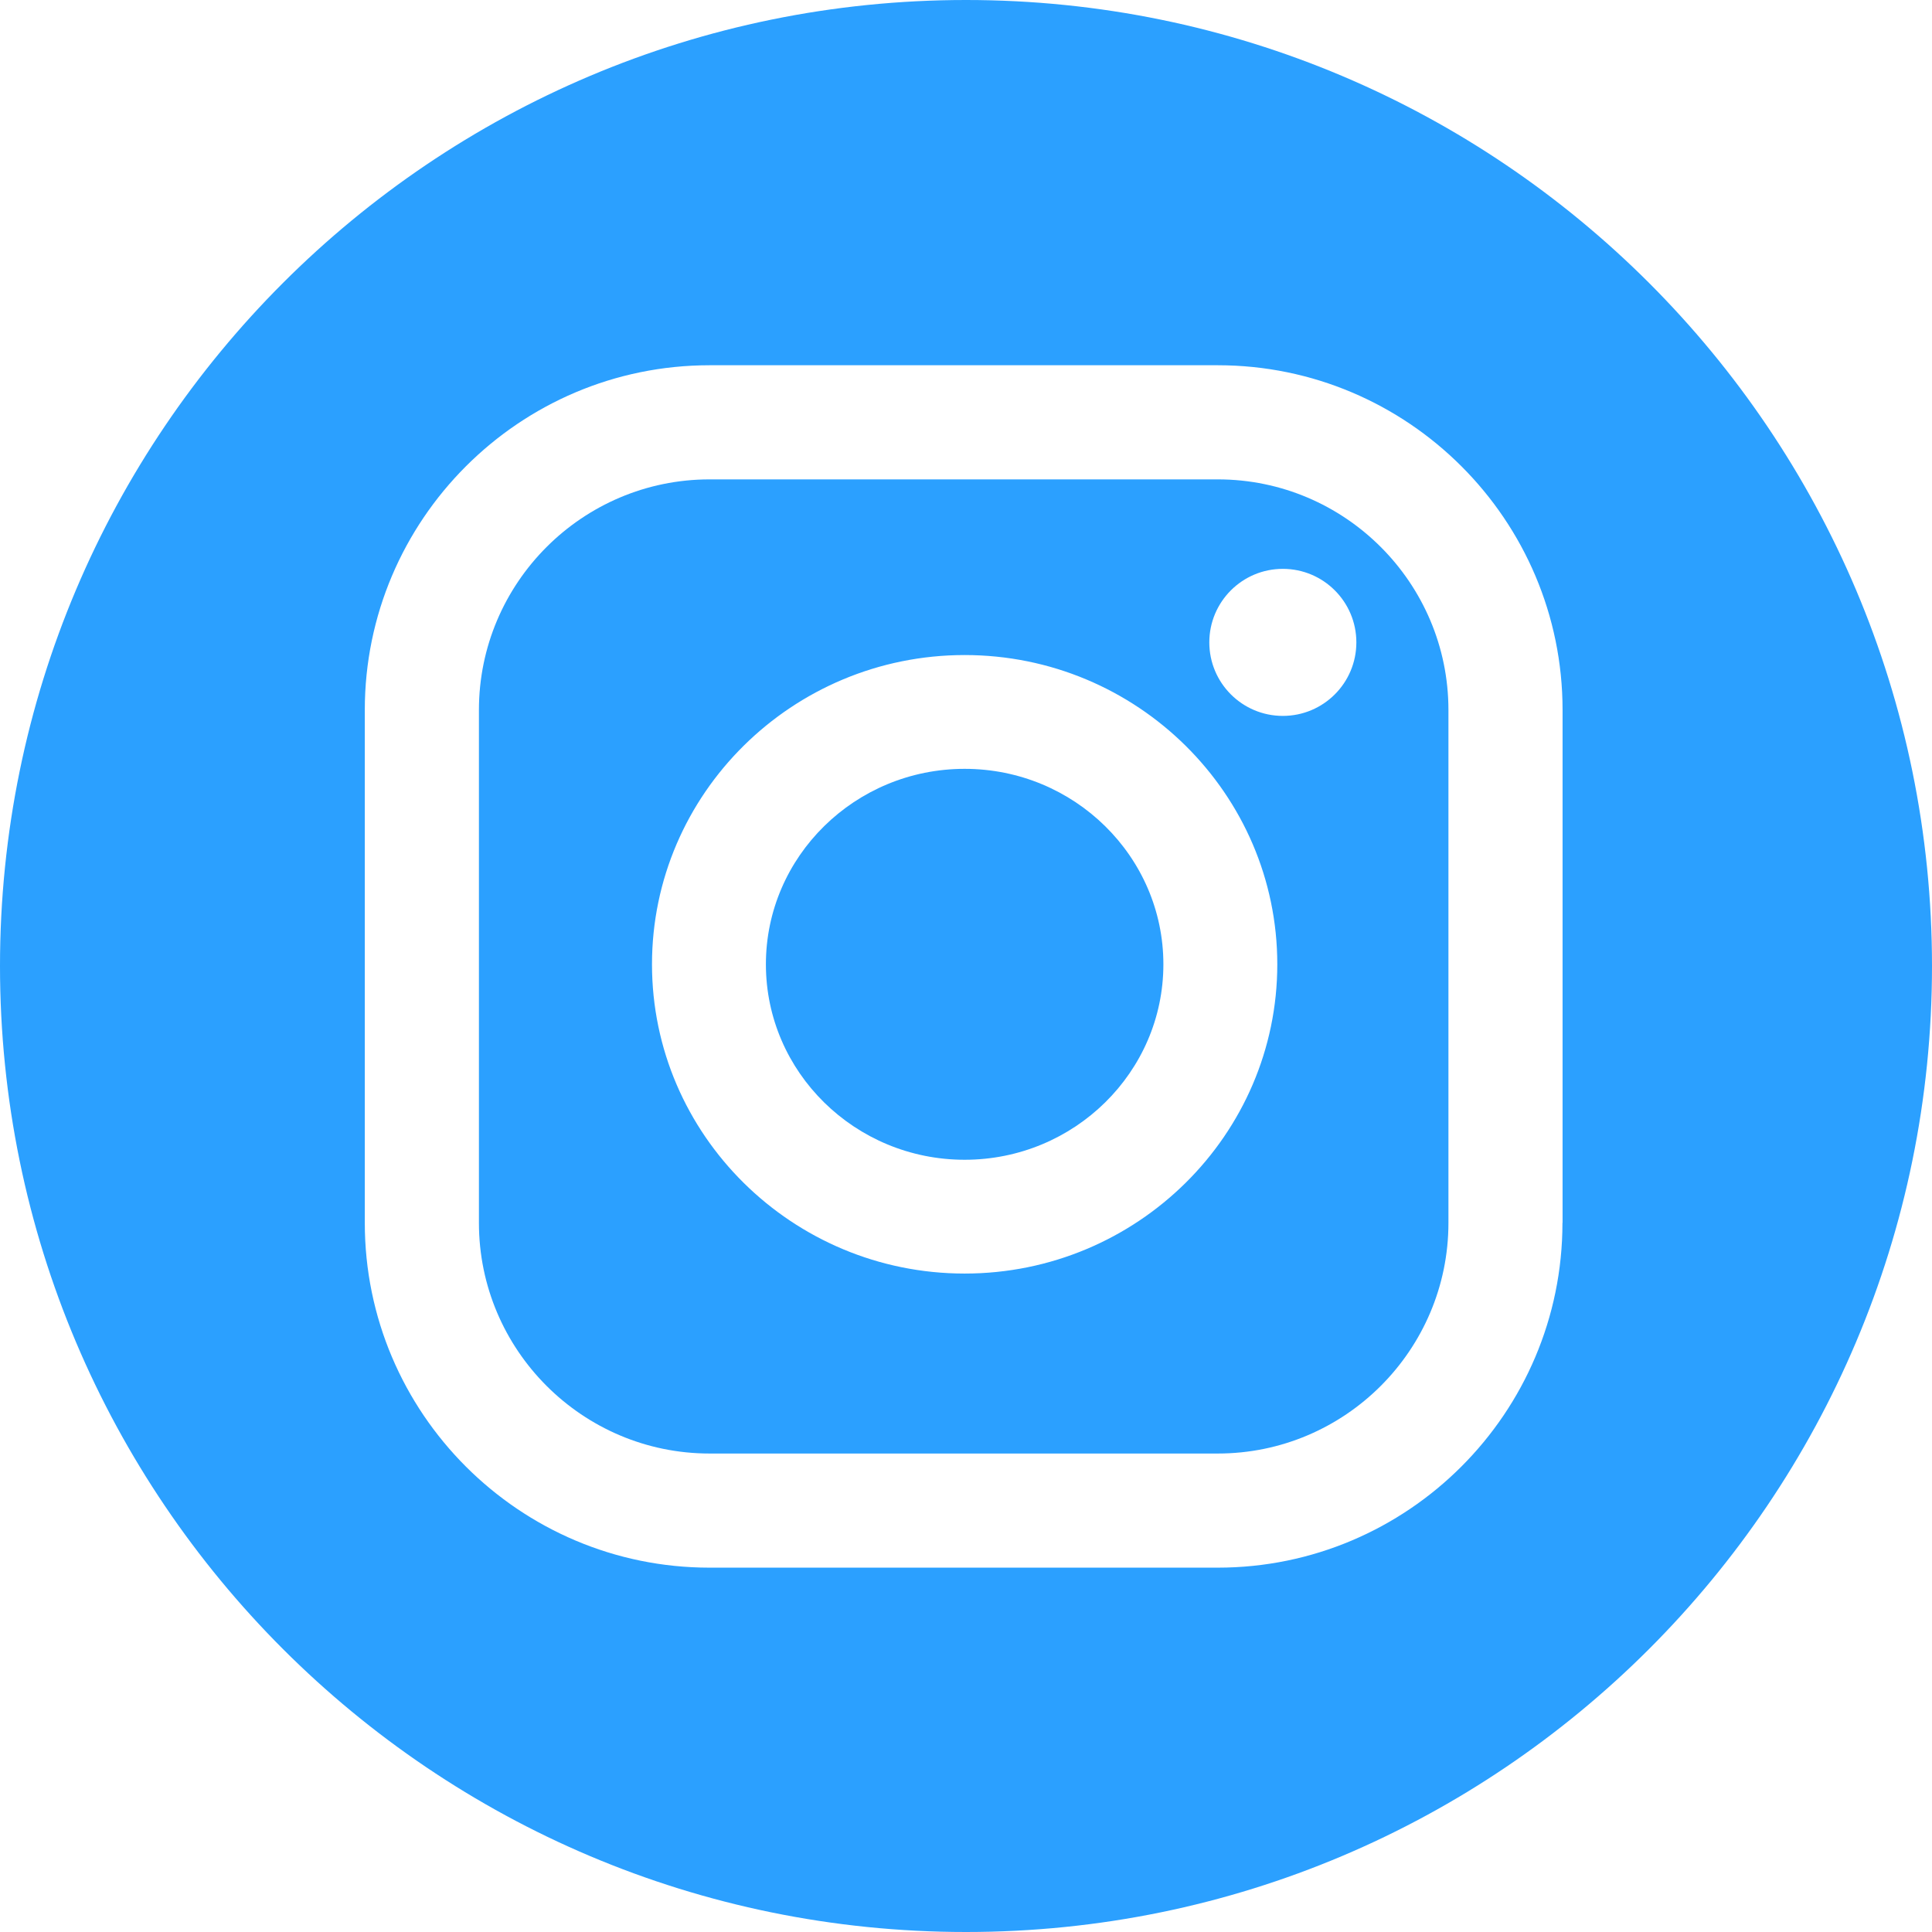 <?xml version="1.0" encoding="UTF-8"?> <svg xmlns="http://www.w3.org/2000/svg" id="_Слой_1" data-name="Слой 1" viewBox="0 0 170.8 170.8"> <defs> <style> .cls-1 { fill: #2ba0ff; } </style> </defs> <path class="cls-1" d="M107.66,42.38H62.73c-11.24,0-20.39,9.15-20.39,20.39v45.34c0,11.24,9.15,20.39,20.39,20.39h44.93c11.24,0,20.39-9.15,20.39-20.39V62.77c0-11.24-9.15-20.39-20.39-20.39Zm-22.38,70.21c-15.24,0-27.64-12.27-27.64-27.34s12.4-27.34,27.64-27.34,27.64,12.27,27.64,27.34-12.4,27.34-27.64,27.34Zm28.13-49.3c-3.59,0-6.5-2.91-6.5-6.5s2.91-6.5,6.5-6.5,6.5,2.91,6.5,6.5-2.91,6.5-6.5,6.5Z"></path> <path class="cls-1" d="M85.4,0C38.24,0,0,38.24,0,85.4s38.24,85.4,85.4,85.4,85.4-38.24,85.4-85.4S132.57,0,85.4,0Zm52.73,108.11c0,16.81-13.67,30.48-30.48,30.48H62.73c-16.81,0-30.48-13.67-30.48-30.48V62.77c0-16.81,13.67-30.48,30.48-30.48h44.93c16.81,0,30.48,13.67,30.48,30.48v45.34Z"></path> <path class="cls-1" d="M85.28,67.97c-9.69,0-17.57,7.75-17.57,17.28s7.88,17.28,17.57,17.28,17.57-7.75,17.57-17.28-7.88-17.28-17.57-17.28Z"></path> </svg> 